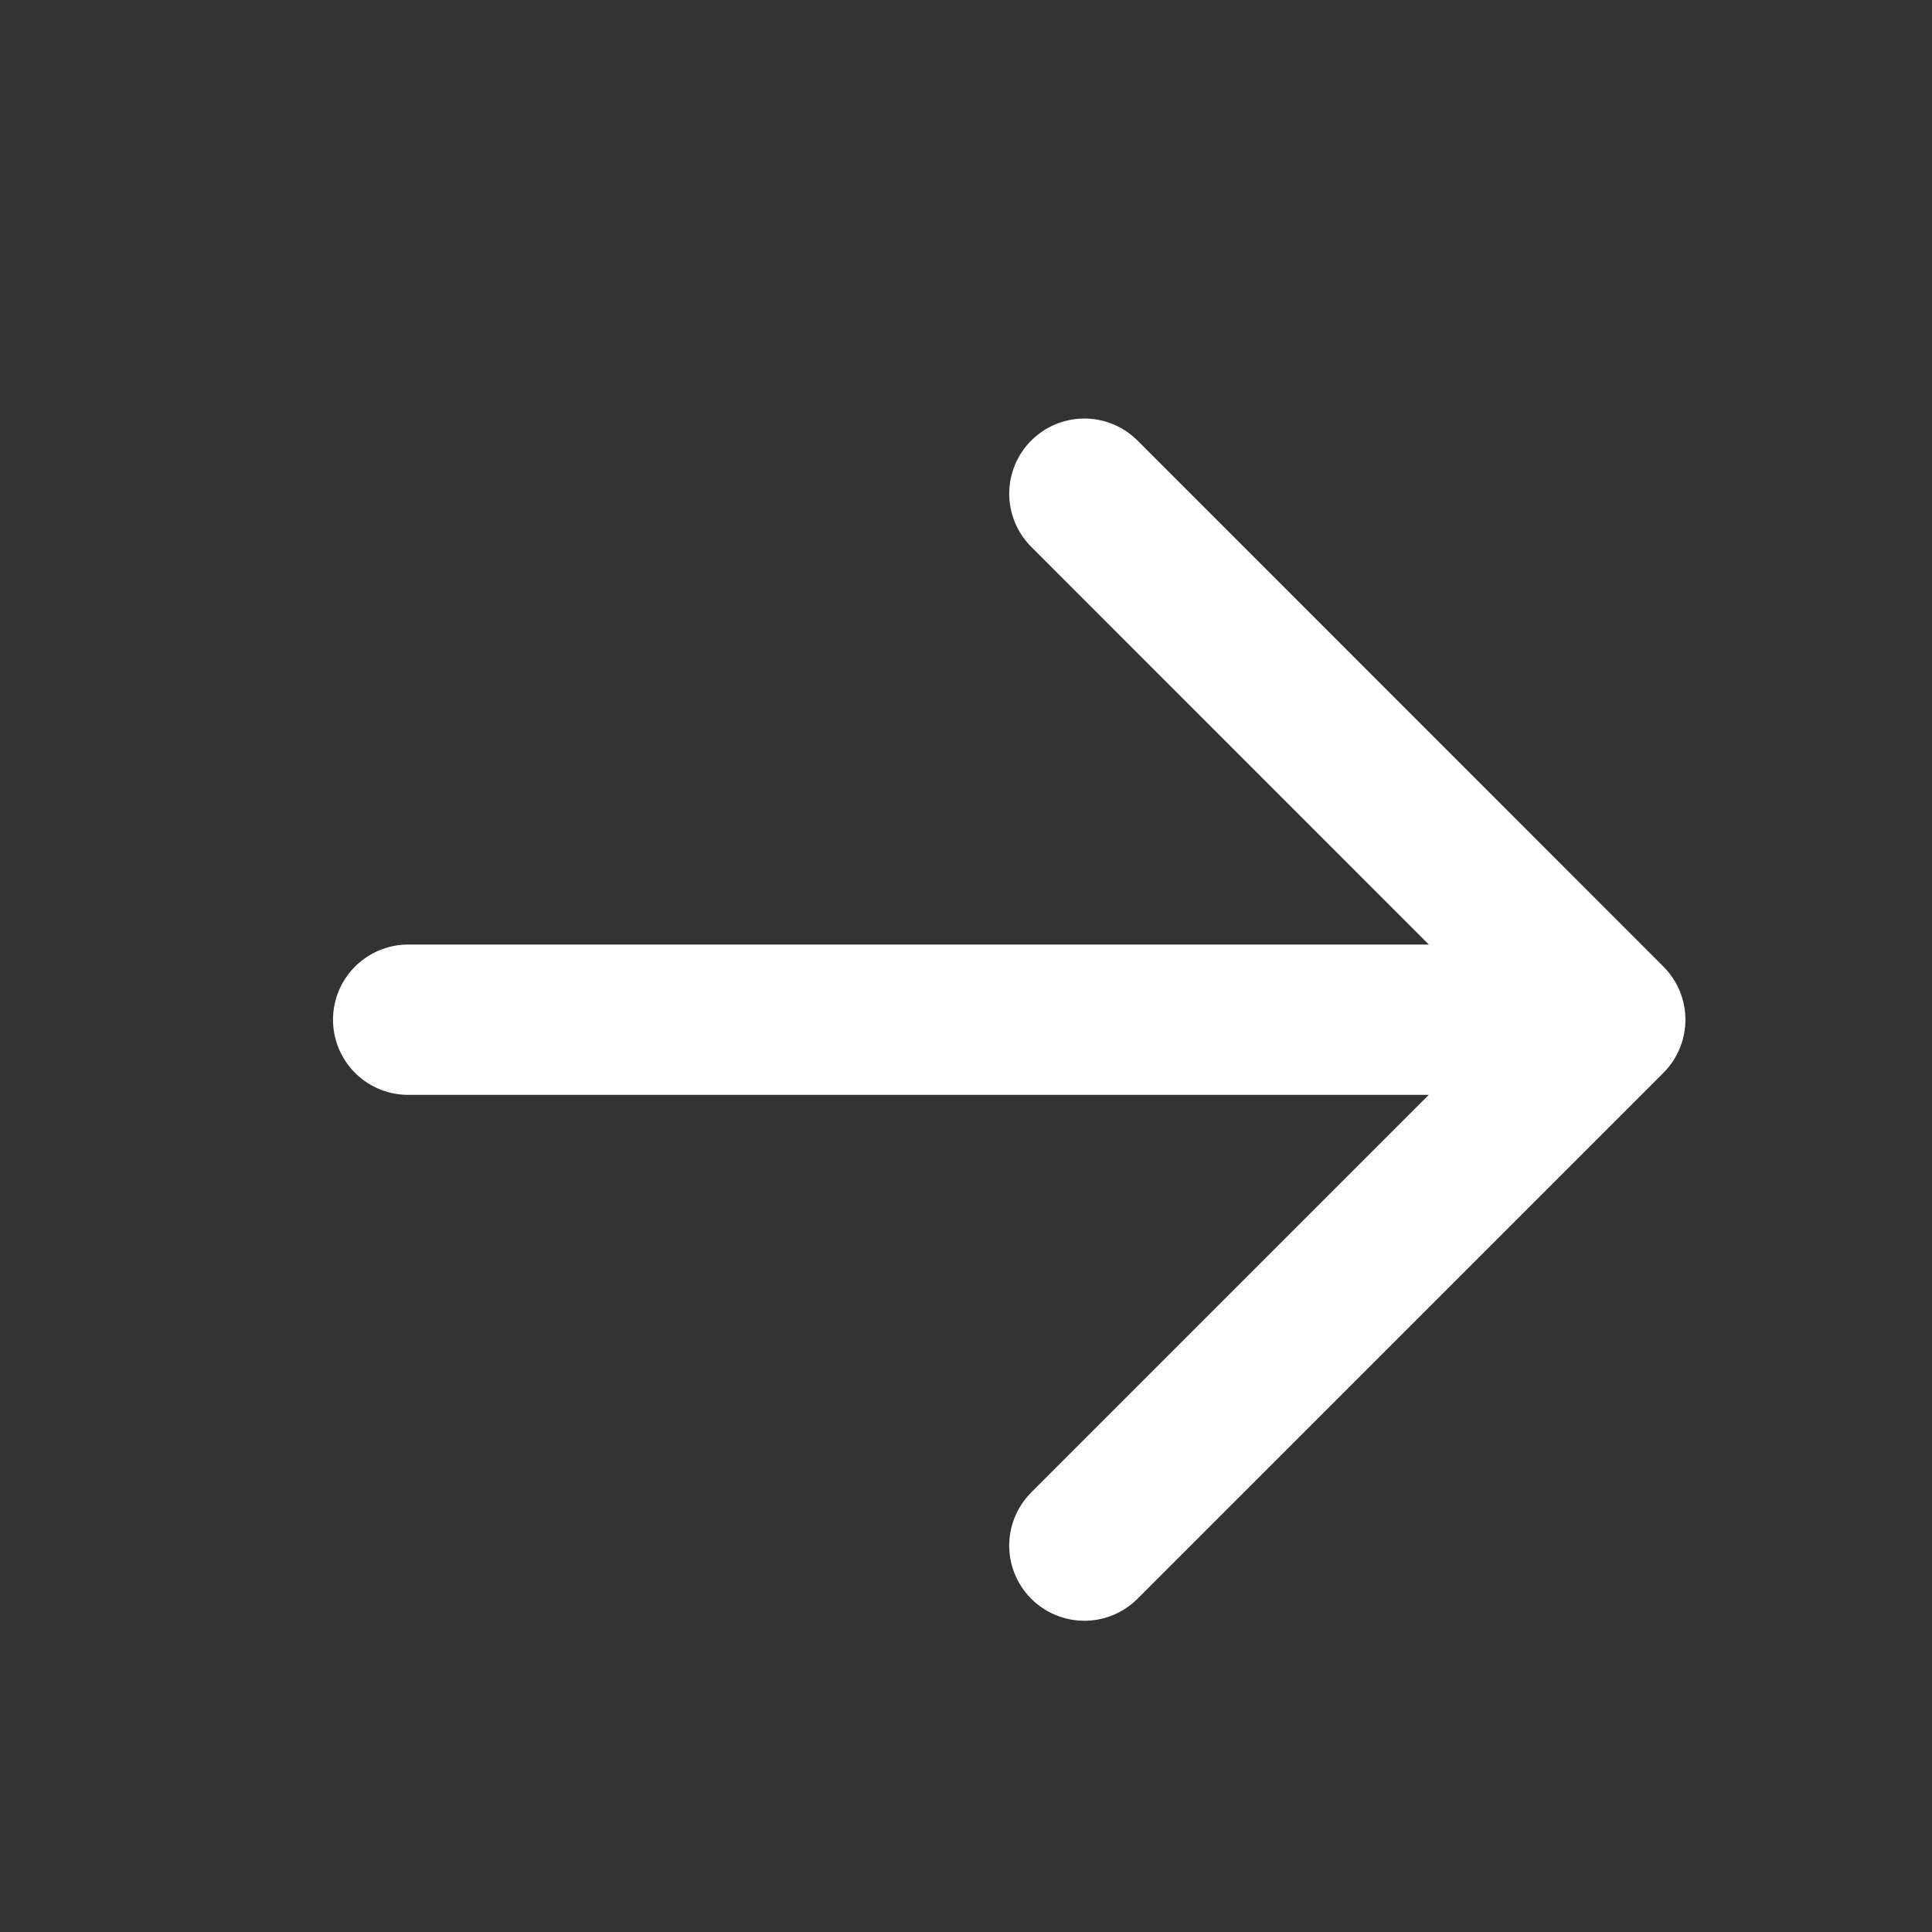 <svg width="15" height="15" viewBox="0 0 15 15" fill="none" xmlns="http://www.w3.org/2000/svg">
<rect x="0" y="0" width="15" height="15" fill="#333333" stroke="none"/>
<path d="M3.169 7.917L12.502 7.917M12.502 7.917L8.419 3.833M12.502 7.917L8.419 12" stroke="white" stroke-width="1.167" stroke-linecap="round" stroke-linejoin="round"/>
</svg>
